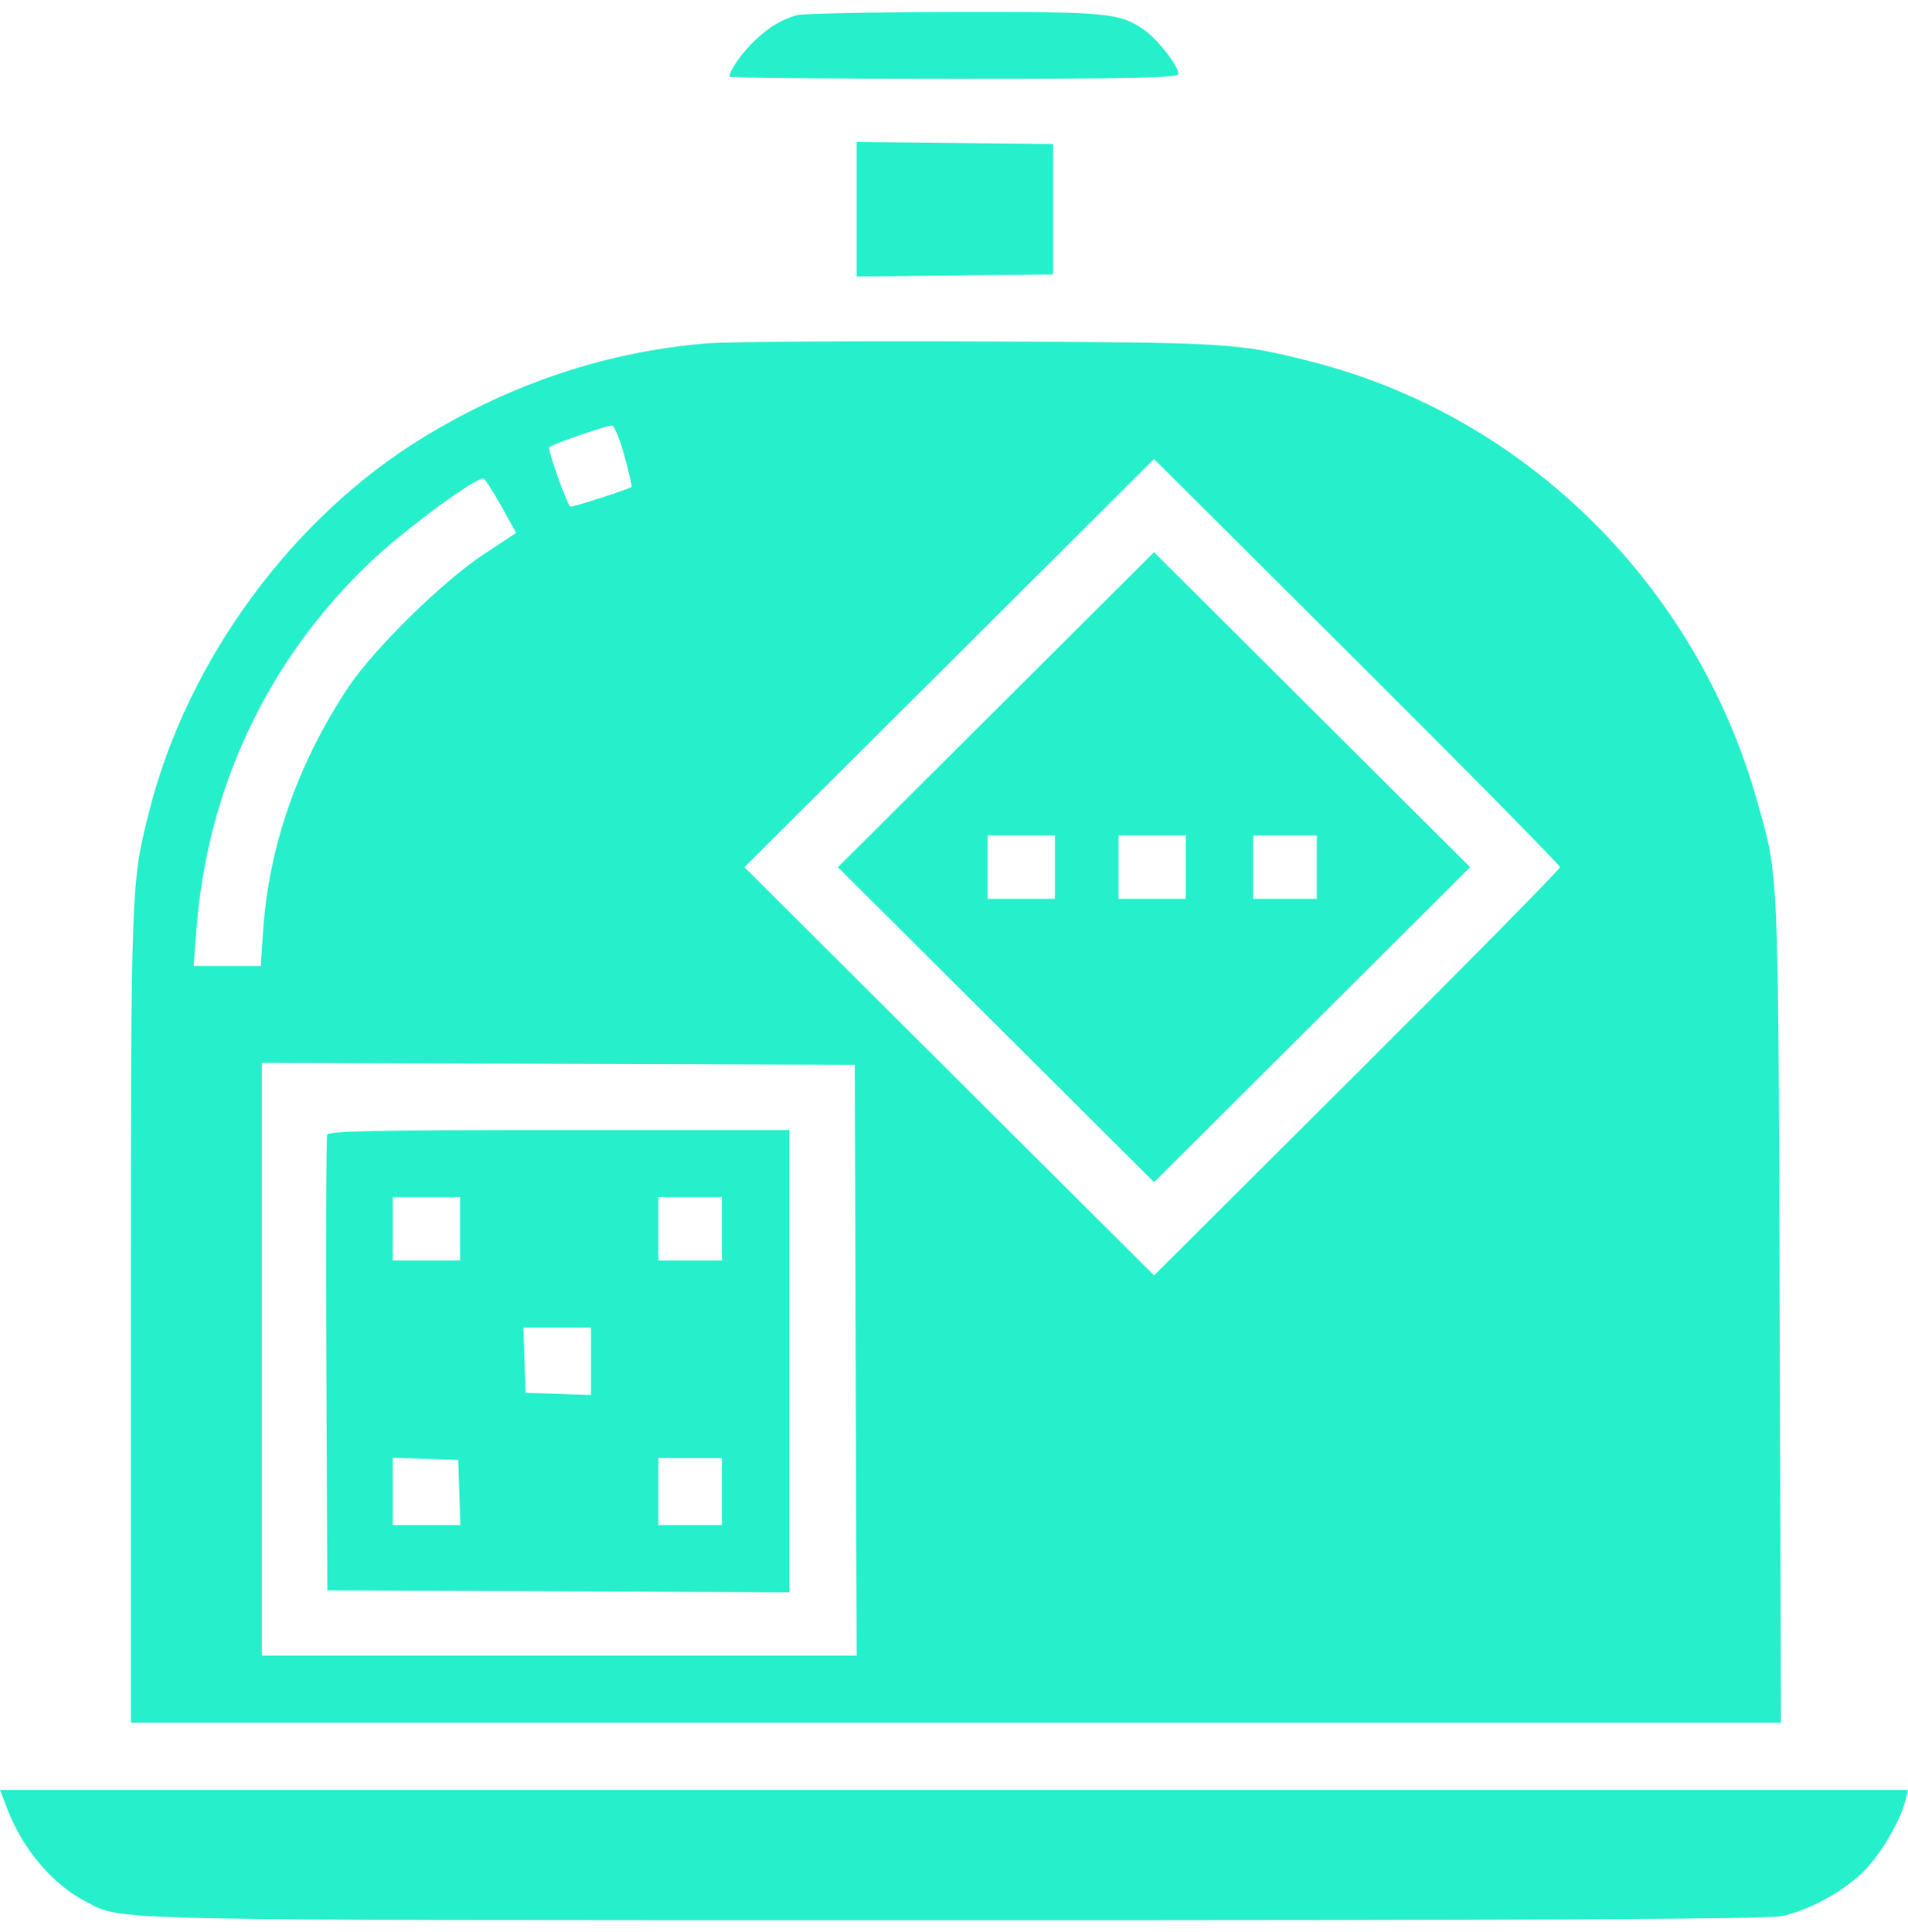 <svg width="80" height="81" viewBox="0 0 80 81" fill="none" xmlns="http://www.w3.org/2000/svg">
<path fill-rule="evenodd" clip-rule="evenodd" d="M33.399 0.637C32.724 0.841 32.259 1.126 31.631 1.718C31.105 2.215 30.585 2.959 30.585 3.216C30.585 3.263 34.82 3.302 39.996 3.302C47.792 3.302 49.408 3.265 49.408 3.091C49.408 2.768 48.554 1.666 47.998 1.272C46.958 0.533 46.478 0.488 39.932 0.502C36.56 0.509 33.62 0.57 33.399 0.637ZM35.918 8.771V11.589L40.036 11.548L44.153 11.506V8.771V6.036L40.036 5.995L35.918 5.953V8.771ZM29.644 14.394C25.478 14.736 21.492 16.055 17.764 18.327C12.279 21.668 7.889 27.632 6.276 33.932C5.487 37.015 5.489 36.979 5.489 55.184V72.22H40.082H74.676L74.619 54.912C74.557 36.115 74.588 36.813 73.663 33.541C71.106 24.496 63.942 17.441 55.001 15.165C51.889 14.373 51.662 14.359 41.094 14.314C35.616 14.291 30.464 14.327 29.644 14.394ZM26.179 19.102C26.37 19.798 26.505 20.389 26.478 20.414C26.384 20.503 23.956 21.285 23.912 21.24C23.738 21.065 22.949 18.829 23.031 18.745C23.151 18.621 25.404 17.845 25.659 17.839C25.753 17.837 25.987 18.405 26.179 19.102ZM65.407 36.353C65.407 36.439 61.578 40.325 56.898 44.988L48.389 53.466L39.801 44.911L31.213 36.355L39.8 27.798L48.387 19.242L56.897 27.719C61.577 32.382 65.407 36.267 65.407 36.353ZM21.021 21.223L21.641 22.341L20.27 23.245C18.573 24.364 15.693 27.188 14.629 28.776C12.516 31.931 11.278 35.444 11.036 38.972L10.931 40.495H9.527H8.122L8.229 39.05C8.669 33.078 11.195 27.705 15.494 23.595C16.918 22.233 19.978 19.976 20.278 20.067C20.346 20.088 20.68 20.608 21.021 21.223ZM41.76 29.752L35.134 36.355L41.762 42.957L48.389 49.559L55.016 42.956L61.642 36.353L55.014 29.751L48.387 23.149L41.76 29.752ZM44.231 36.354V37.682H42.82H41.408V36.354V35.026H42.82H44.231V36.354ZM49.721 36.354V37.682H48.31H46.898V36.354V35.026H48.31H49.721V36.354ZM55.211 36.354V37.682H53.878H52.545V36.354V35.026H53.878H55.211V36.354ZM35.88 57.022L35.92 69.407H23.449H10.979V56.982V44.557L23.409 44.597L35.84 44.637L35.88 57.022ZM13.717 47.567C13.676 47.675 13.66 52.017 13.683 57.217L13.723 66.672L23.409 66.712L33.095 66.752V57.062V47.372H23.444C15.867 47.372 13.776 47.414 13.717 47.567ZM19.292 51.513V52.841H17.88H16.468V51.513V50.185H17.88H19.292V51.513ZM30.271 51.513V52.841H28.938H27.605V51.513V50.185H28.938H30.271V51.513ZM24.782 57.067V58.48L23.409 58.434L22.037 58.389L21.991 57.022L21.946 55.654H23.364H24.782V57.067ZM19.259 62.569L19.304 63.937H17.886H16.468V62.524V61.112L17.841 61.157L19.213 61.202L19.259 62.569ZM30.271 62.531V63.937H28.938H27.605V62.531V61.124H28.938H30.271V62.531ZM0.298 75.813C0.953 77.53 2.214 79.013 3.632 79.734C5.197 80.529 3.675 80.498 40.028 80.5C64.199 80.502 74.099 80.453 74.692 80.329C75.841 80.09 77.266 79.313 78.139 78.452C78.853 77.747 79.686 76.329 79.896 75.462L80 75.033H40H0L0.298 75.813Z" fill="#26EFCB"/>
</svg>
